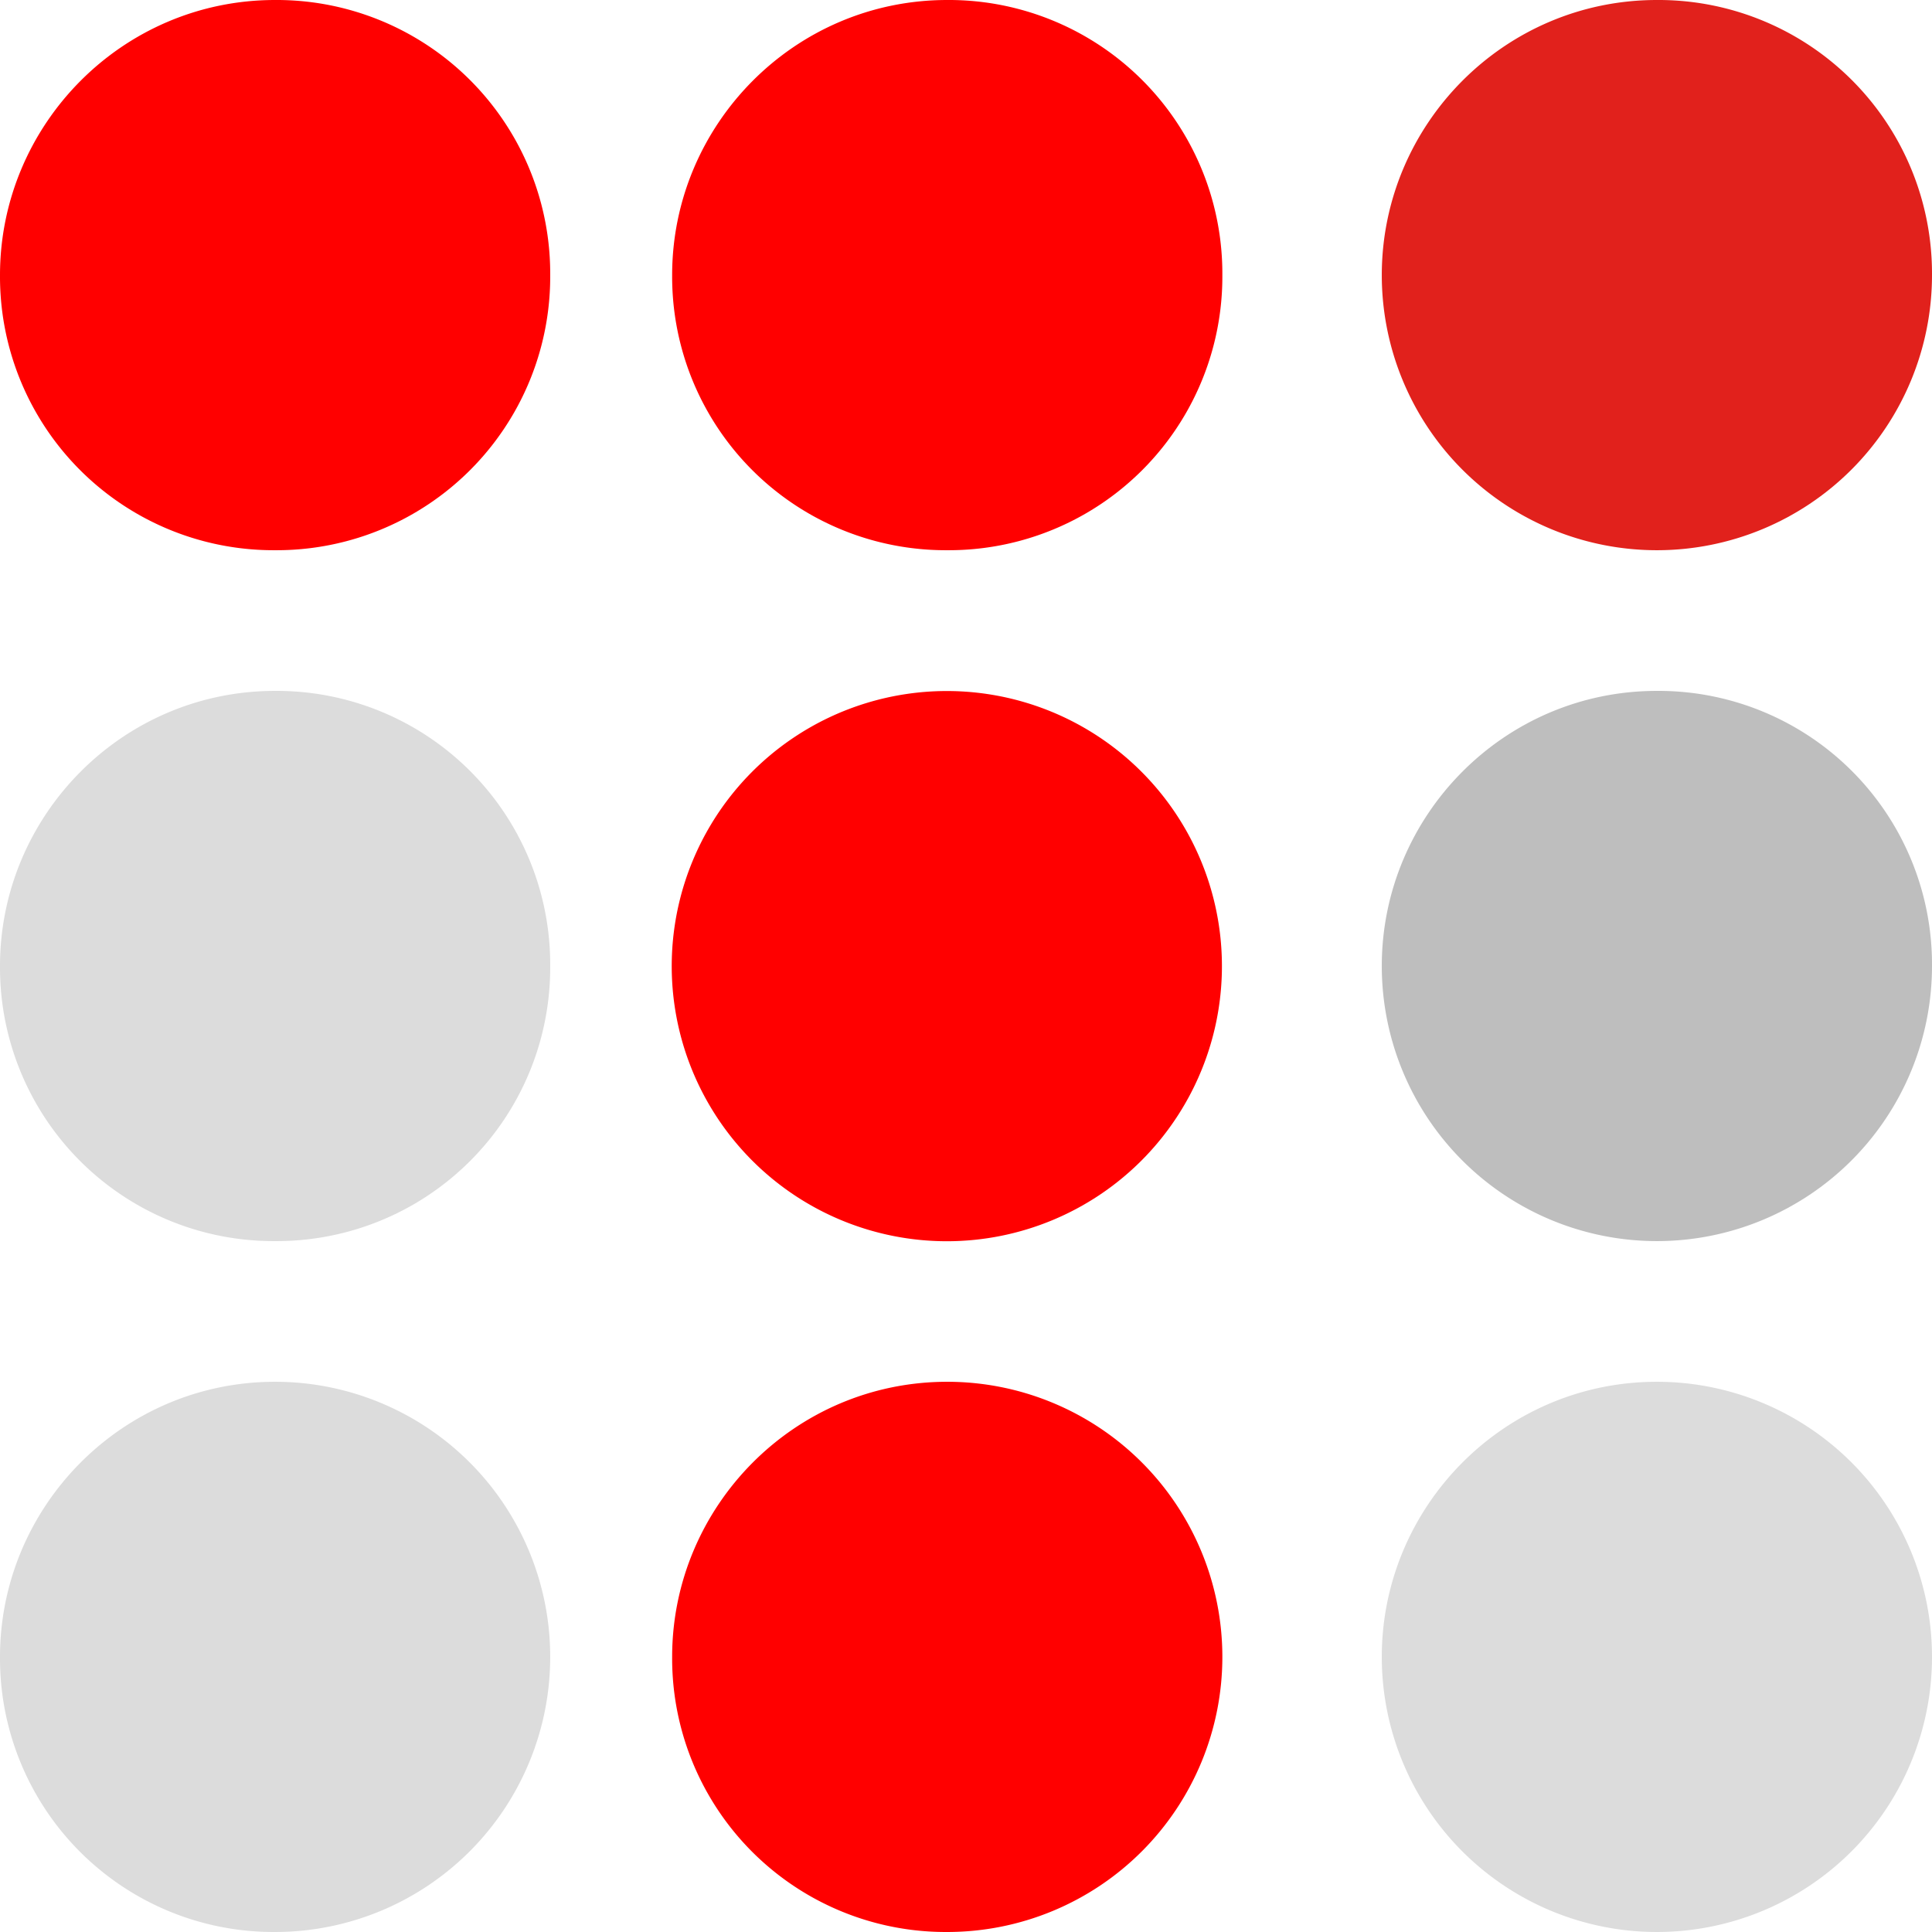 <svg xmlns="http://www.w3.org/2000/svg" width="838.763" height="838.761" viewBox="0 0 838.763 838.761">
  <g id="high_logo_" transform="translate(0 -0.762)">
    <path id="Path_9" data-name="Path 9" d="M119.436,14.794A118.748,118.748,0,0,1,238.87,134.229,118.748,118.748,0,0,1,119.436,253.664,118.749,118.749,0,0,1,0,134.229C0,69.083,52.932,14.794,119.436,14.794Z" transform="translate(0 285.913)" fill="#dcdcdc" fill-rule="evenodd"/>
    <path id="Path_10" data-name="Path 10" d="M119.436,28.825a119.436,119.436,0,0,1,0,238.872A118.749,118.749,0,0,1,0,148.263C0,83.115,52.932,28.825,119.436,28.825Z" transform="translate(0 571.826)" fill="#dcdcdc" fill-rule="evenodd"/>
    <path id="Path_11" data-name="Path 11" d="M217.53,218.685a119.435,119.435,0,1,0-168.906,0A119.435,119.435,0,0,0,217.53,218.685Z" transform="translate(277.981 285.97)" fill="red"/>
    <path id="Path_12" data-name="Path 12" d="M133.086,28.825a119.436,119.436,0,0,1,0,238.872A118.749,118.749,0,0,1,13.651,148.263C13.651,83.115,66.583,28.825,133.086,28.825Z" transform="translate(278.155 571.826)" fill="red" fill-rule="evenodd"/>
    <path id="Path_13" data-name="Path 13" d="M147.5,14.794A118.749,118.749,0,0,1,266.934,134.229a119.435,119.435,0,0,1-238.87,0C28.064,69.083,81,14.794,147.5,14.794Z" transform="translate(571.829 285.913)" fill="#bebebe" fill-rule="evenodd"/>
    <path id="Path_14" data-name="Path 14" d="M147.5,28.825A119.436,119.436,0,1,1,28.064,148.263C28.064,83.115,81,28.825,147.5,28.825Z" transform="translate(571.829 571.826)" fill="#dcdcdc" fill-rule="evenodd"/>
    <path id="Path_15" data-name="Path 15" d="M119.436.762A118.748,118.748,0,0,1,238.87,120.2,118.749,118.749,0,0,1,119.436,239.633,118.75,118.75,0,0,1,0,120.2C0,55.051,52.932.762,119.436.762Z" transform="translate(0 0)" fill="red" fill-rule="evenodd"/>
    <path id="Path_16" data-name="Path 16" d="M133.086.762A118.749,118.749,0,0,1,252.521,120.2,118.749,118.749,0,0,1,133.086,239.633,118.749,118.749,0,0,1,13.651,120.2C13.651,55.051,66.583.762,133.086.762Z" transform="translate(278.155 0)" fill="red" fill-rule="evenodd"/>
    <path id="Path_17" data-name="Path 17" d="M147.5.762A118.749,118.749,0,0,1,266.934,120.2a119.435,119.435,0,1,1-238.87,0C28.064,55.051,81,.762,147.5.762Z" transform="translate(571.829 0)" fill="#e1211c" fill-rule="evenodd"/>
  </g>
</svg>
